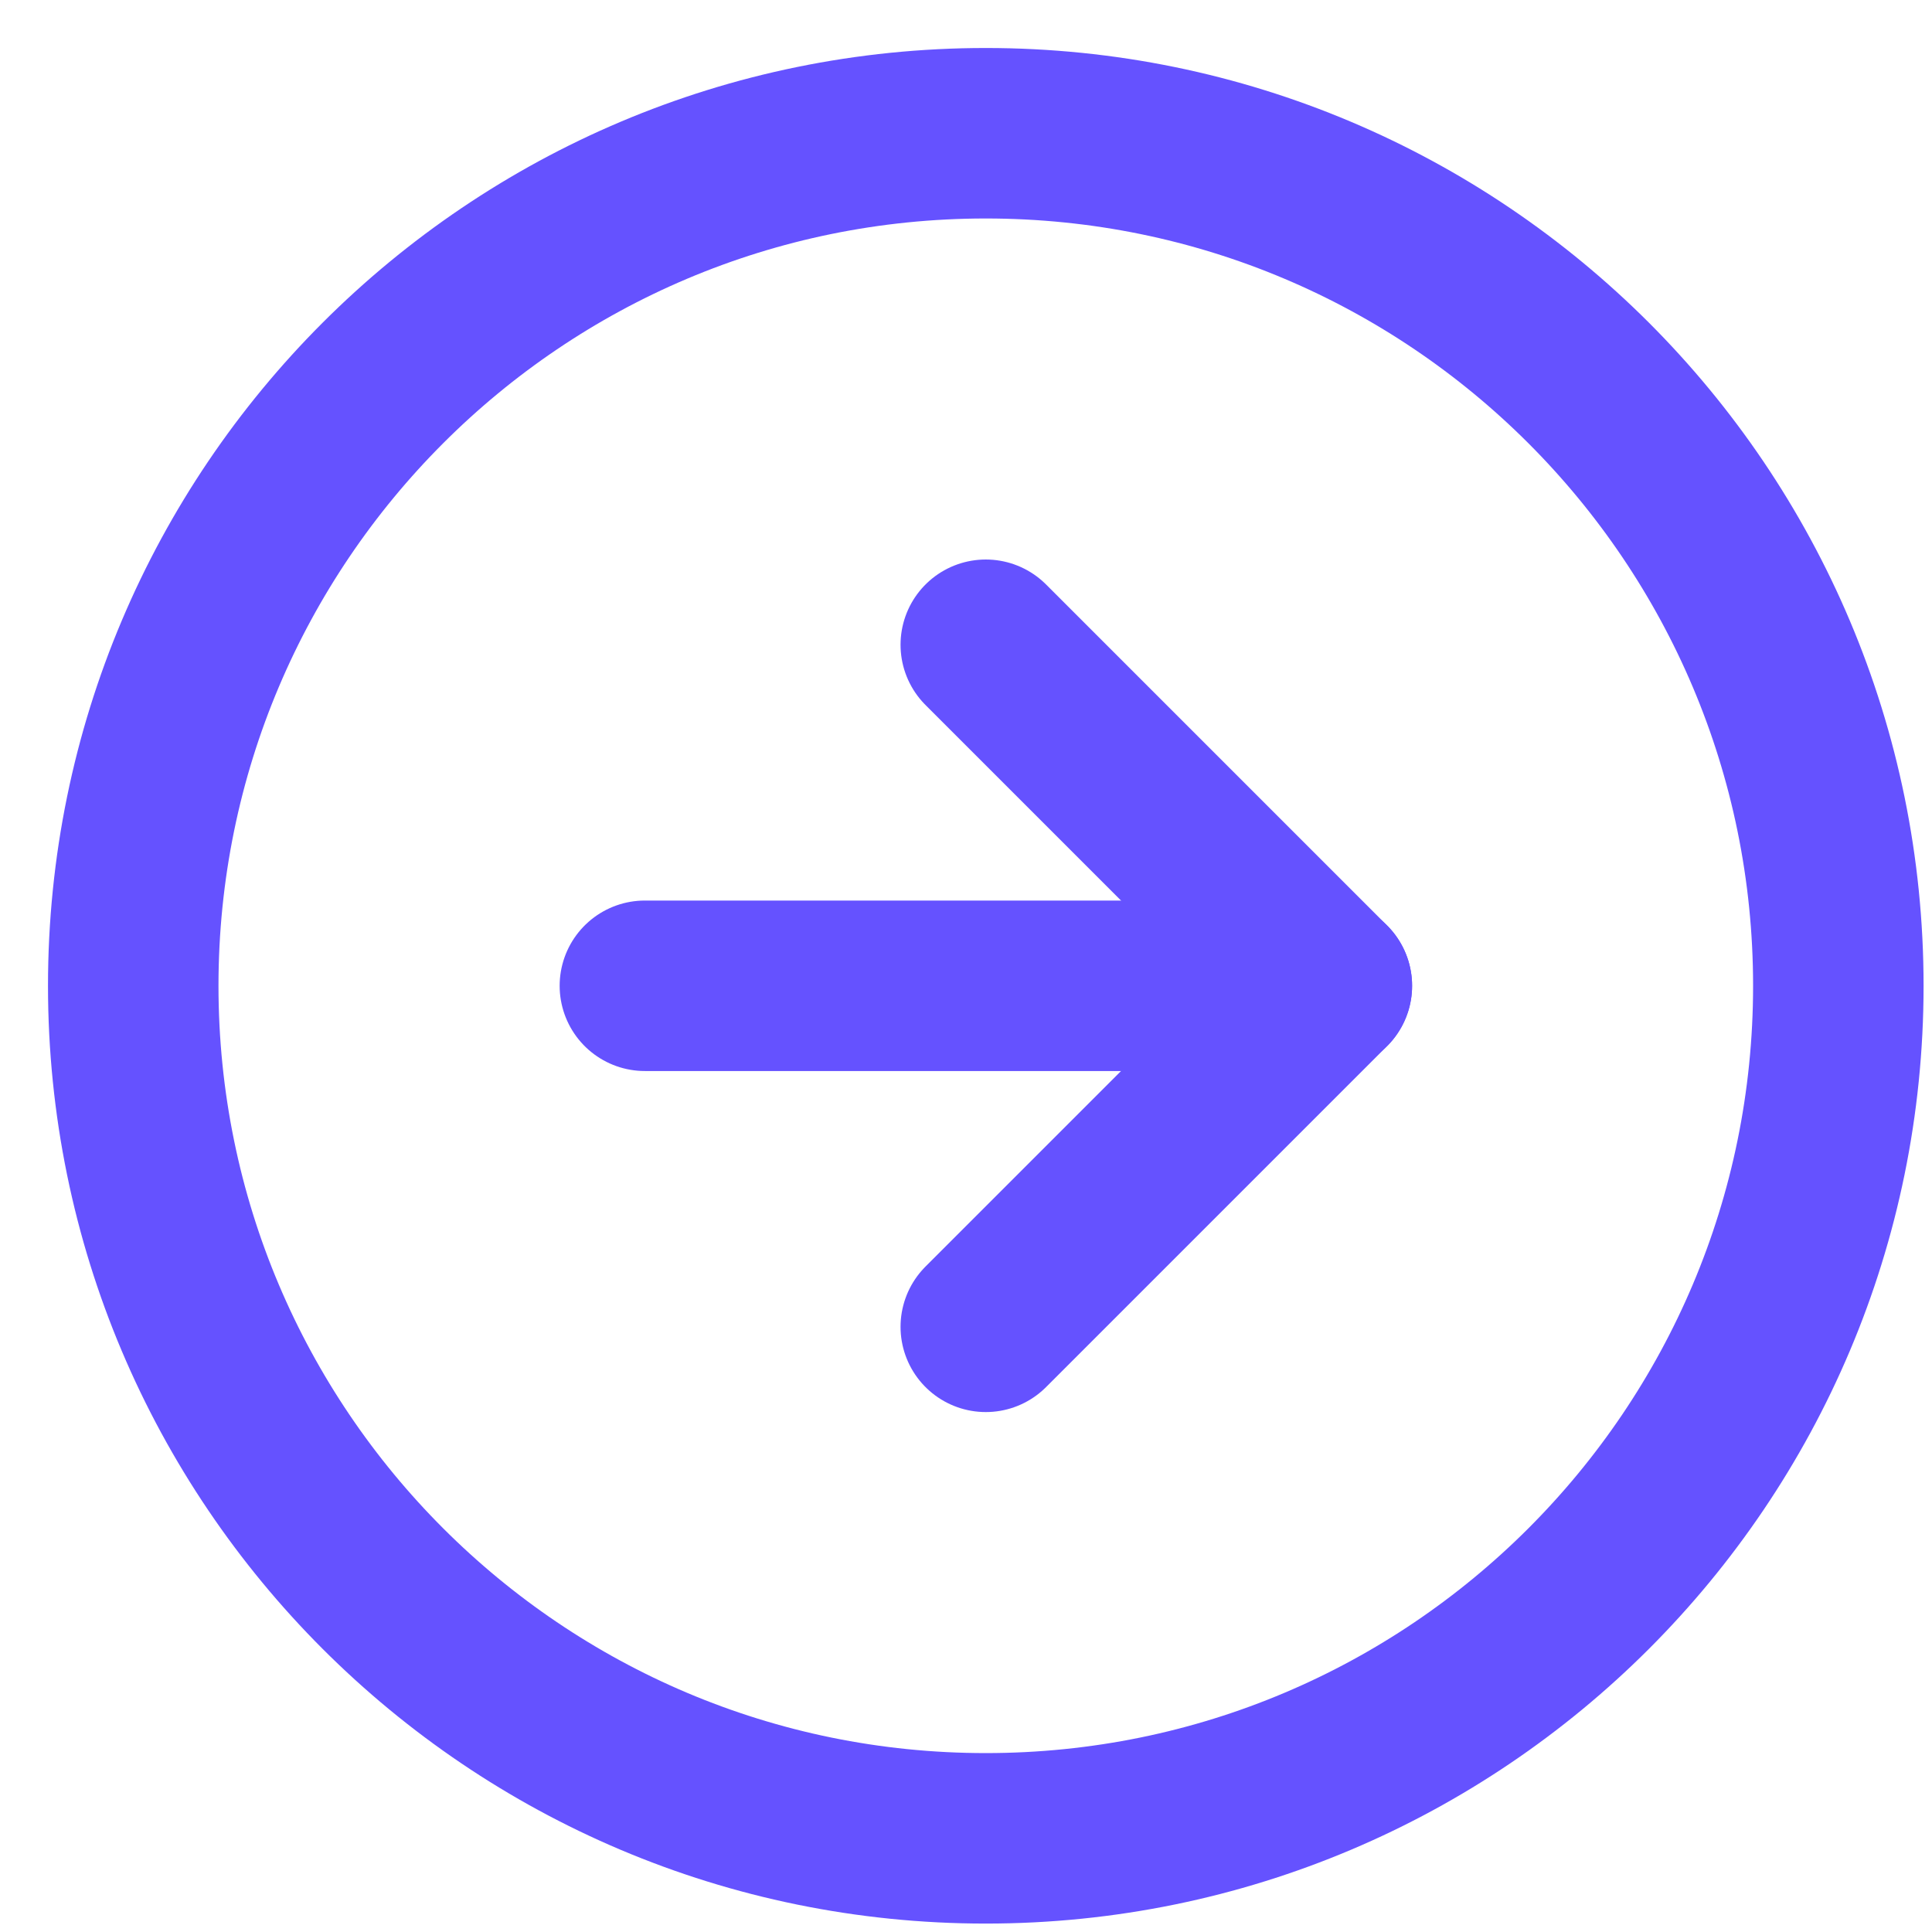 <svg width="29" height="29" viewBox="0 0 29 29" fill="none" xmlns="http://www.w3.org/2000/svg">
<path d="M14.797 27.594C21.865 27.594 27.594 21.865 27.594 14.797C27.594 7.729 21.865 2 14.797 2C7.729 2 2 7.729 2 14.797C2 21.865 7.729 27.594 14.797 27.594Z" stroke="#6552FF" stroke-width="2.559" stroke-linecap="round" stroke-linejoin="round"/>
<path d="M14.797 19.916L19.916 14.797L14.797 9.678" stroke="#6552FF" stroke-width="2.559" stroke-linecap="round" stroke-linejoin="round"/>
<path d="M9.68 14.797H19.917" stroke="#6552FF" stroke-width="2.559" stroke-linecap="round" stroke-linejoin="round"/>
</svg>

